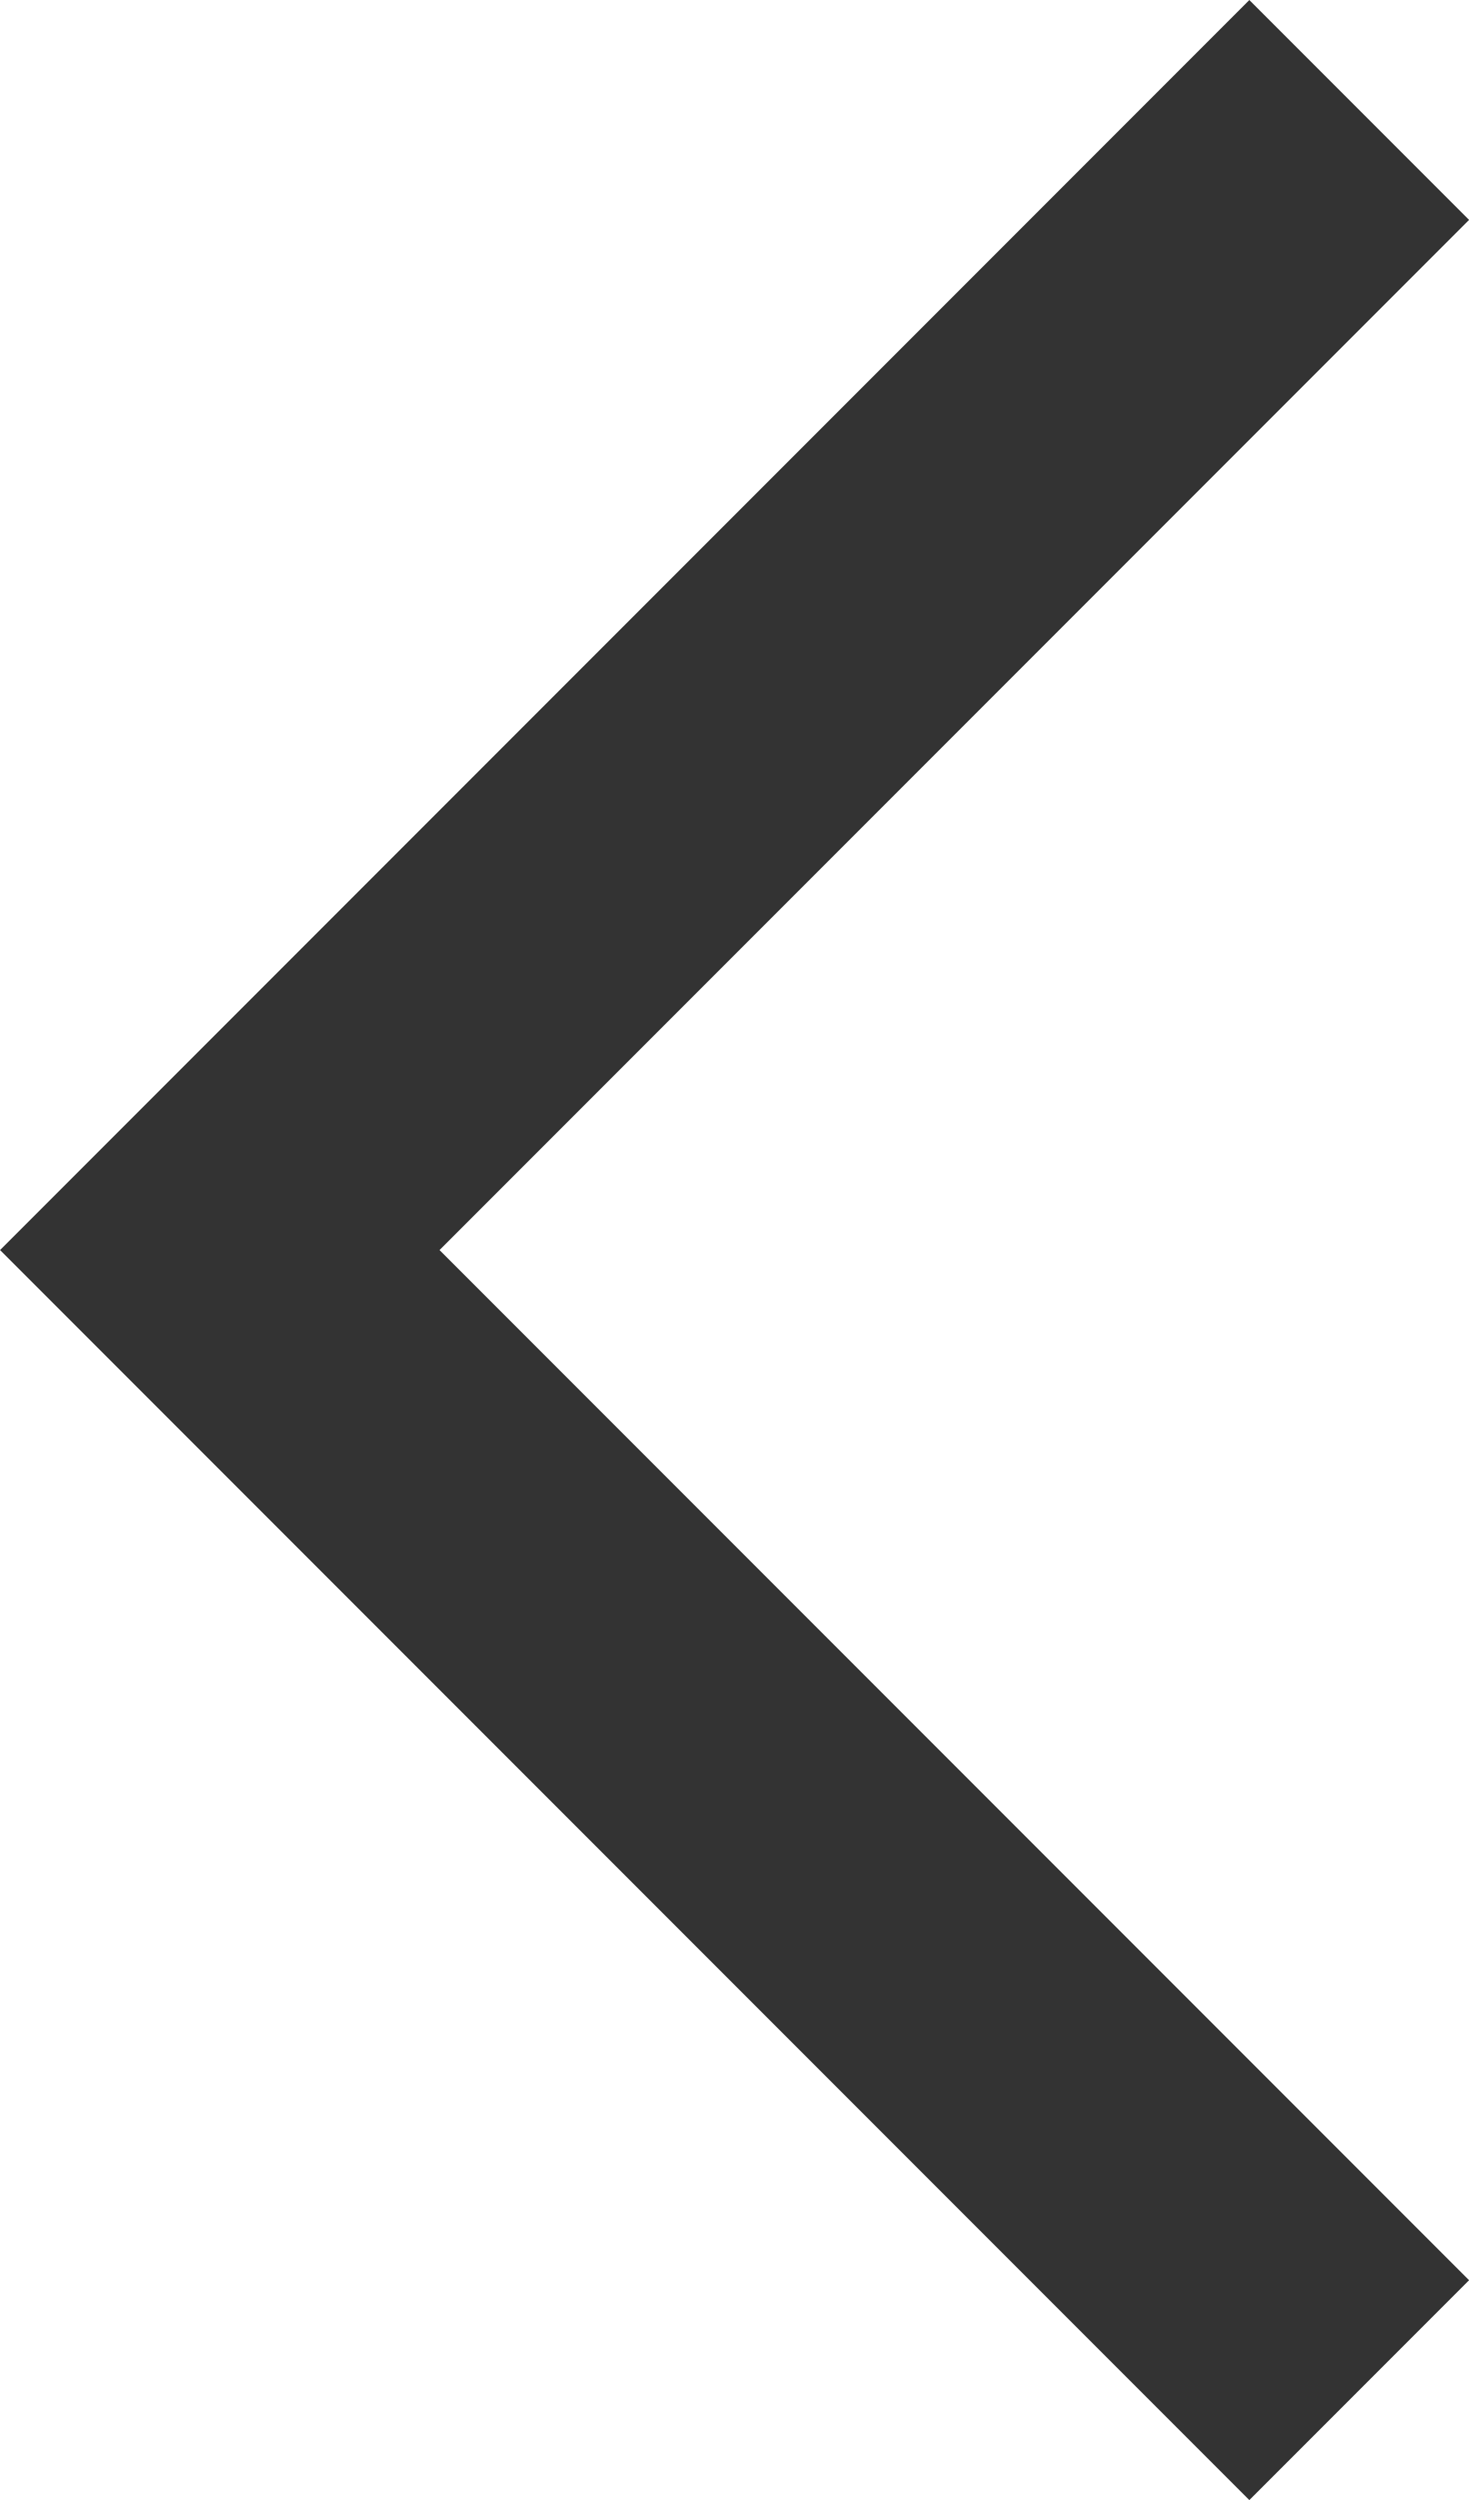 <svg xmlns="http://www.w3.org/2000/svg" width="14.182" height="24.122" viewBox="0 0 14.182 24.122">
  <g id="icon_prev02" transform="translate(2.121 1.061)">
    <path id="パス_43" data-name="パス 43" d="M8398.7,404.5l-11-11,11-11" transform="translate(-8387.699 -382.5)" fill="none" stroke="#333" stroke-width="3"/>
  </g>
</svg>
